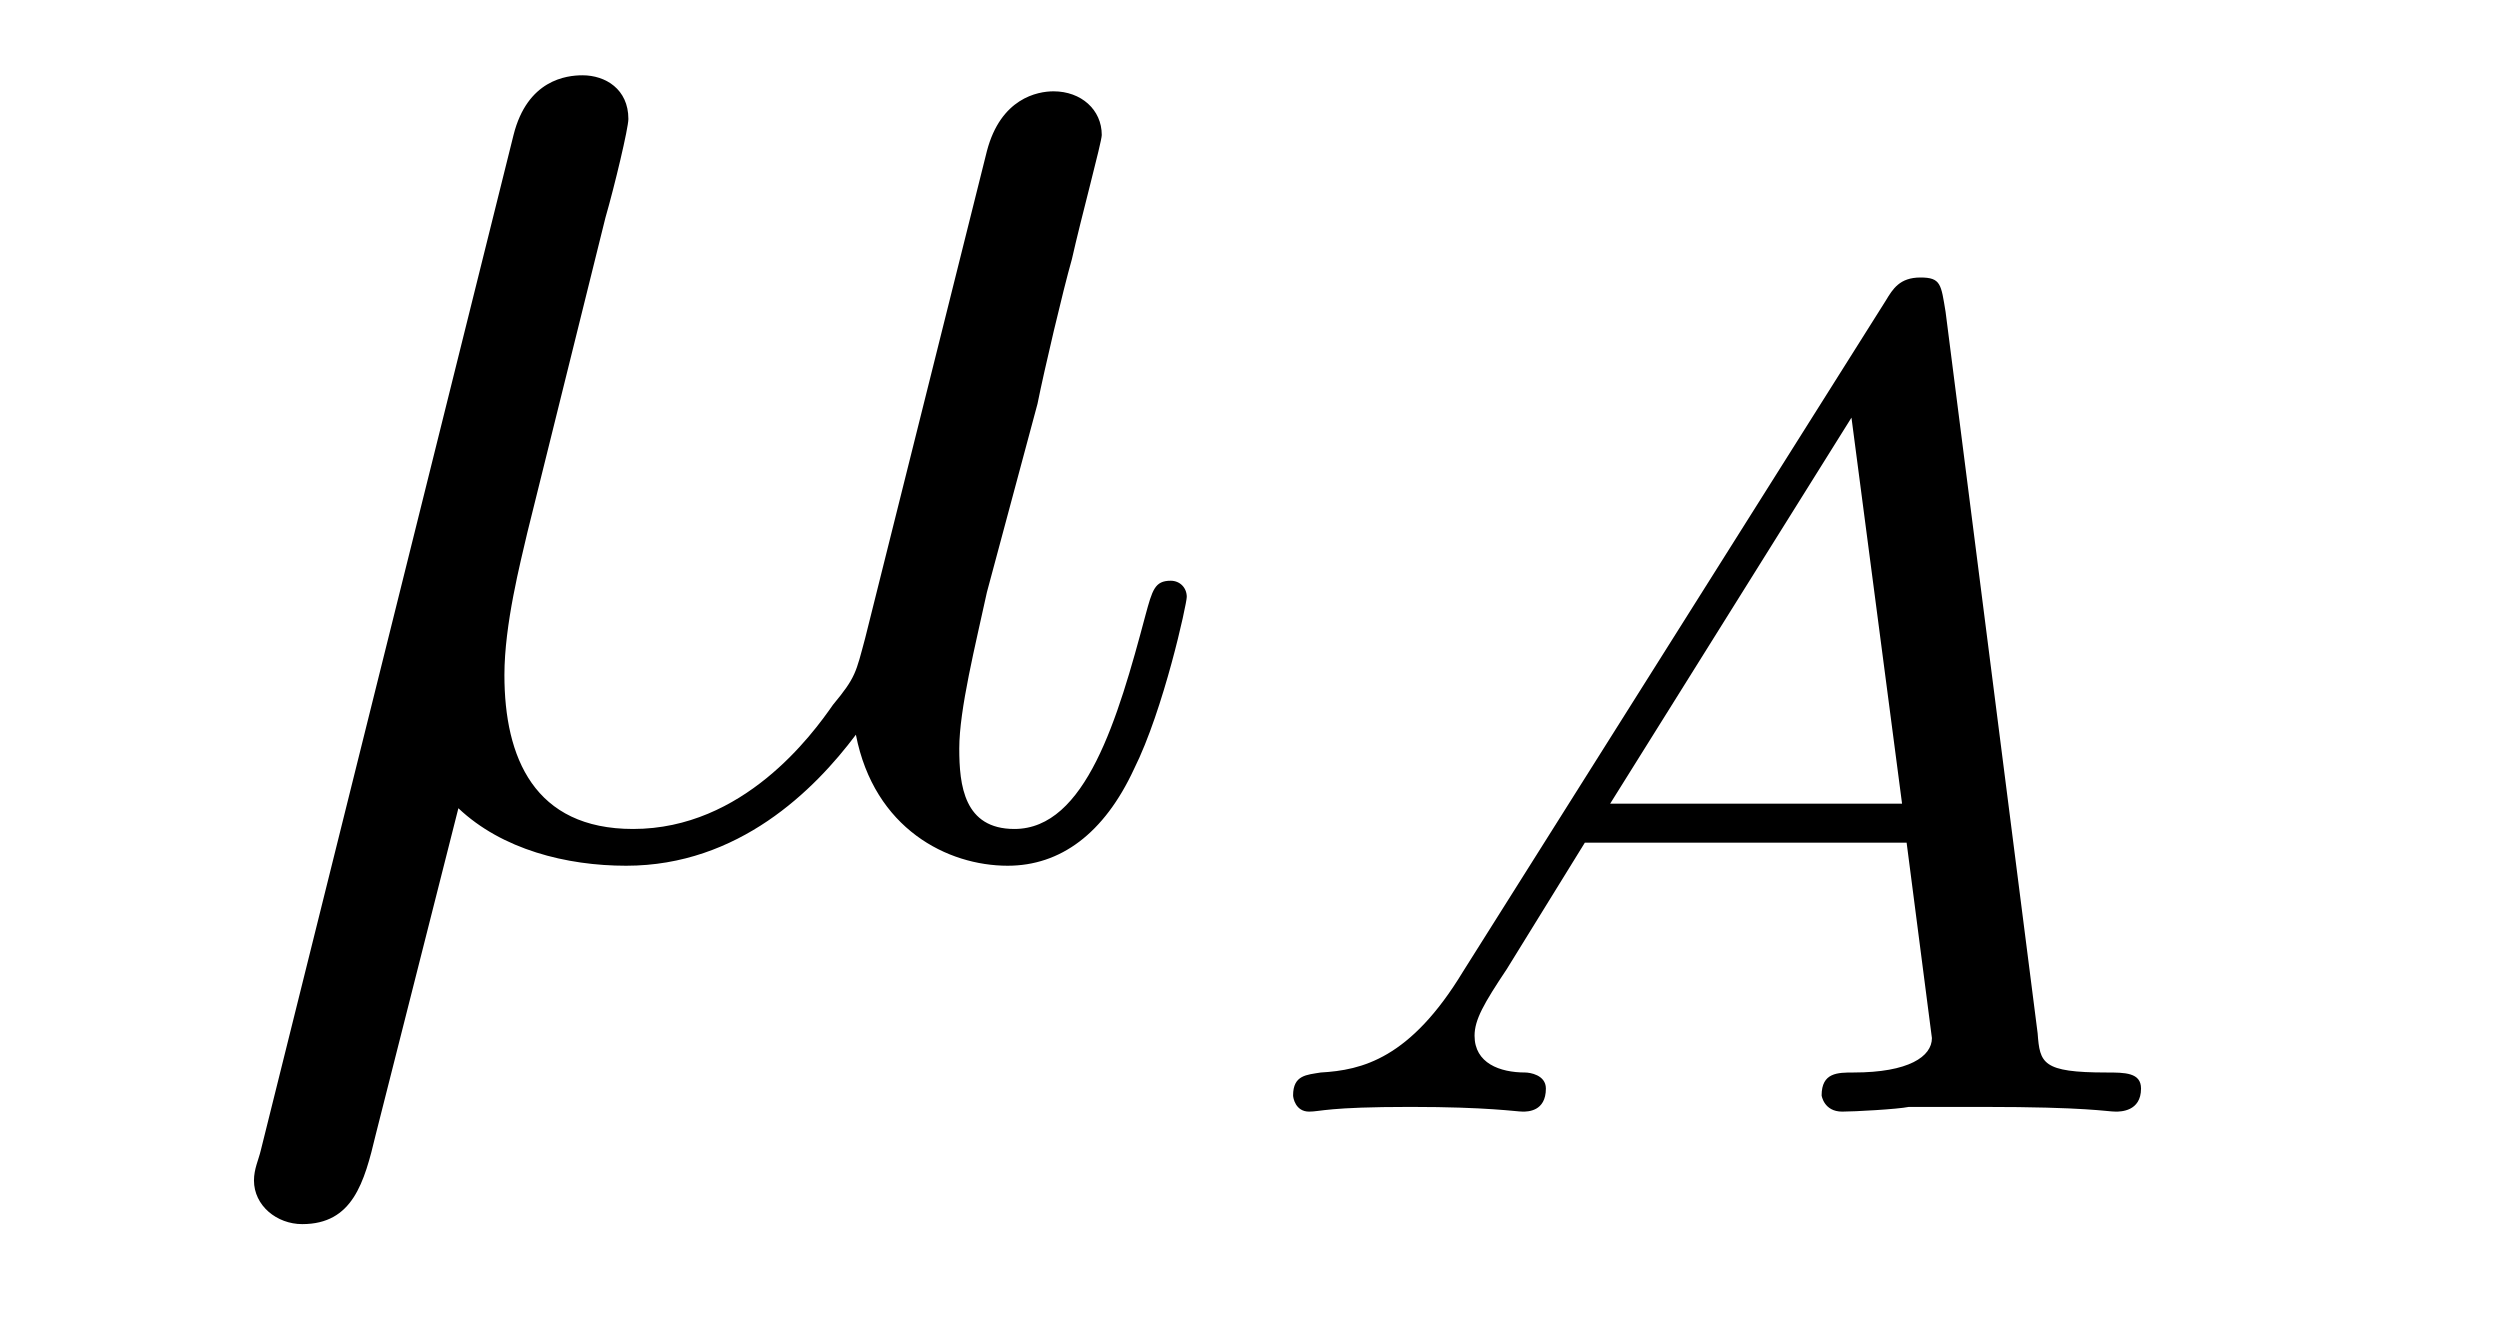 <?xml version='1.0'?>
<!-- This file was generated by dvisvgm 1.9.2 -->
<svg height='9pt' version='1.1' viewBox='0 -9 17 9' width='17pt' xmlns='http://www.w3.org/2000/svg' xmlns:xlink='http://www.w3.org/1999/xlink'>
<g id='page1'>
<g transform='matrix(1 0 0 1 -127 651)'>
<path d='M130.117 -654.504C130.414 -654.223 130.852 -654.113 131.258 -654.113C132.023 -654.113 132.539 -654.629 132.82 -655.004C132.945 -654.363 133.445 -654.113 133.852 -654.113C134.211 -654.113 134.508 -654.332 134.711 -654.77C134.914 -655.176 135.07 -655.895 135.07 -655.941C135.07 -656.004 135.023 -656.051 134.961 -656.051C134.852 -656.051 134.836 -655.988 134.789 -655.816C134.602 -655.113 134.383 -654.363 133.898 -654.363C133.555 -654.363 133.523 -654.66 133.523 -654.91C133.523 -655.176 133.633 -655.613 133.711 -655.973L134.055 -657.254C134.102 -657.488 134.227 -658.02 134.289 -658.238C134.352 -658.52 134.492 -659.035 134.492 -659.082C134.492 -659.254 134.352 -659.379 134.164 -659.379C134.055 -659.379 133.805 -659.332 133.711 -658.973L132.883 -655.66C132.82 -655.426 132.82 -655.395 132.664 -655.207C132.523 -655.004 132.055 -654.363 131.305 -654.363C130.633 -654.363 130.43 -654.848 130.43 -655.41C130.43 -655.754 130.539 -656.176 130.586 -656.379L131.117 -658.52C131.18 -658.738 131.273 -659.129 131.273 -659.191C131.273 -659.394 131.117 -659.488 130.961 -659.488C130.852 -659.488 130.586 -659.457 130.492 -659.082L128.773 -652.176C128.758 -652.113 128.727 -652.051 128.727 -651.973C128.727 -651.801 128.883 -651.676 129.055 -651.676C129.398 -651.676 129.477 -651.957 129.555 -652.285L130.117 -654.504ZM135.477 -654.238' fill-rule='evenodd'/>
<path d='M136.949 -653.394C136.59 -652.801 136.262 -652.723 135.981 -652.707C135.887 -652.691 135.793 -652.691 135.793 -652.551C135.793 -652.535 135.809 -652.441 135.902 -652.441C135.981 -652.441 136.027 -652.473 136.59 -652.473C137.121 -652.473 137.309 -652.441 137.355 -652.441C137.387 -652.441 137.512 -652.441 137.512 -652.598C137.512 -652.691 137.402 -652.707 137.371 -652.707C137.199 -652.707 137.027 -652.77 137.027 -652.957C137.027 -653.066 137.09 -653.176 137.246 -653.41L137.777 -654.27H139.965L140.137 -652.941C140.137 -652.816 139.98 -652.707 139.605 -652.707C139.496 -652.707 139.387 -652.707 139.387 -652.551C139.387 -652.551 139.402 -652.441 139.527 -652.441C139.605 -652.441 139.902 -652.457 139.98 -652.473H140.481C141.199 -652.473 141.324 -652.441 141.387 -652.441C141.418 -652.441 141.559 -652.441 141.559 -652.598C141.559 -652.707 141.449 -652.707 141.324 -652.707C140.887 -652.707 140.871 -652.77 140.856 -652.973L140.23 -657.879C140.199 -658.066 140.199 -658.113 140.059 -658.113C139.918 -658.113 139.871 -658.035 139.824 -657.957L136.949 -653.394ZM137.949 -654.535L139.59 -657.16L139.934 -654.535H137.949ZM141.84 -652.441' fill-rule='evenodd'/>
</g>
</g>
</svg>
